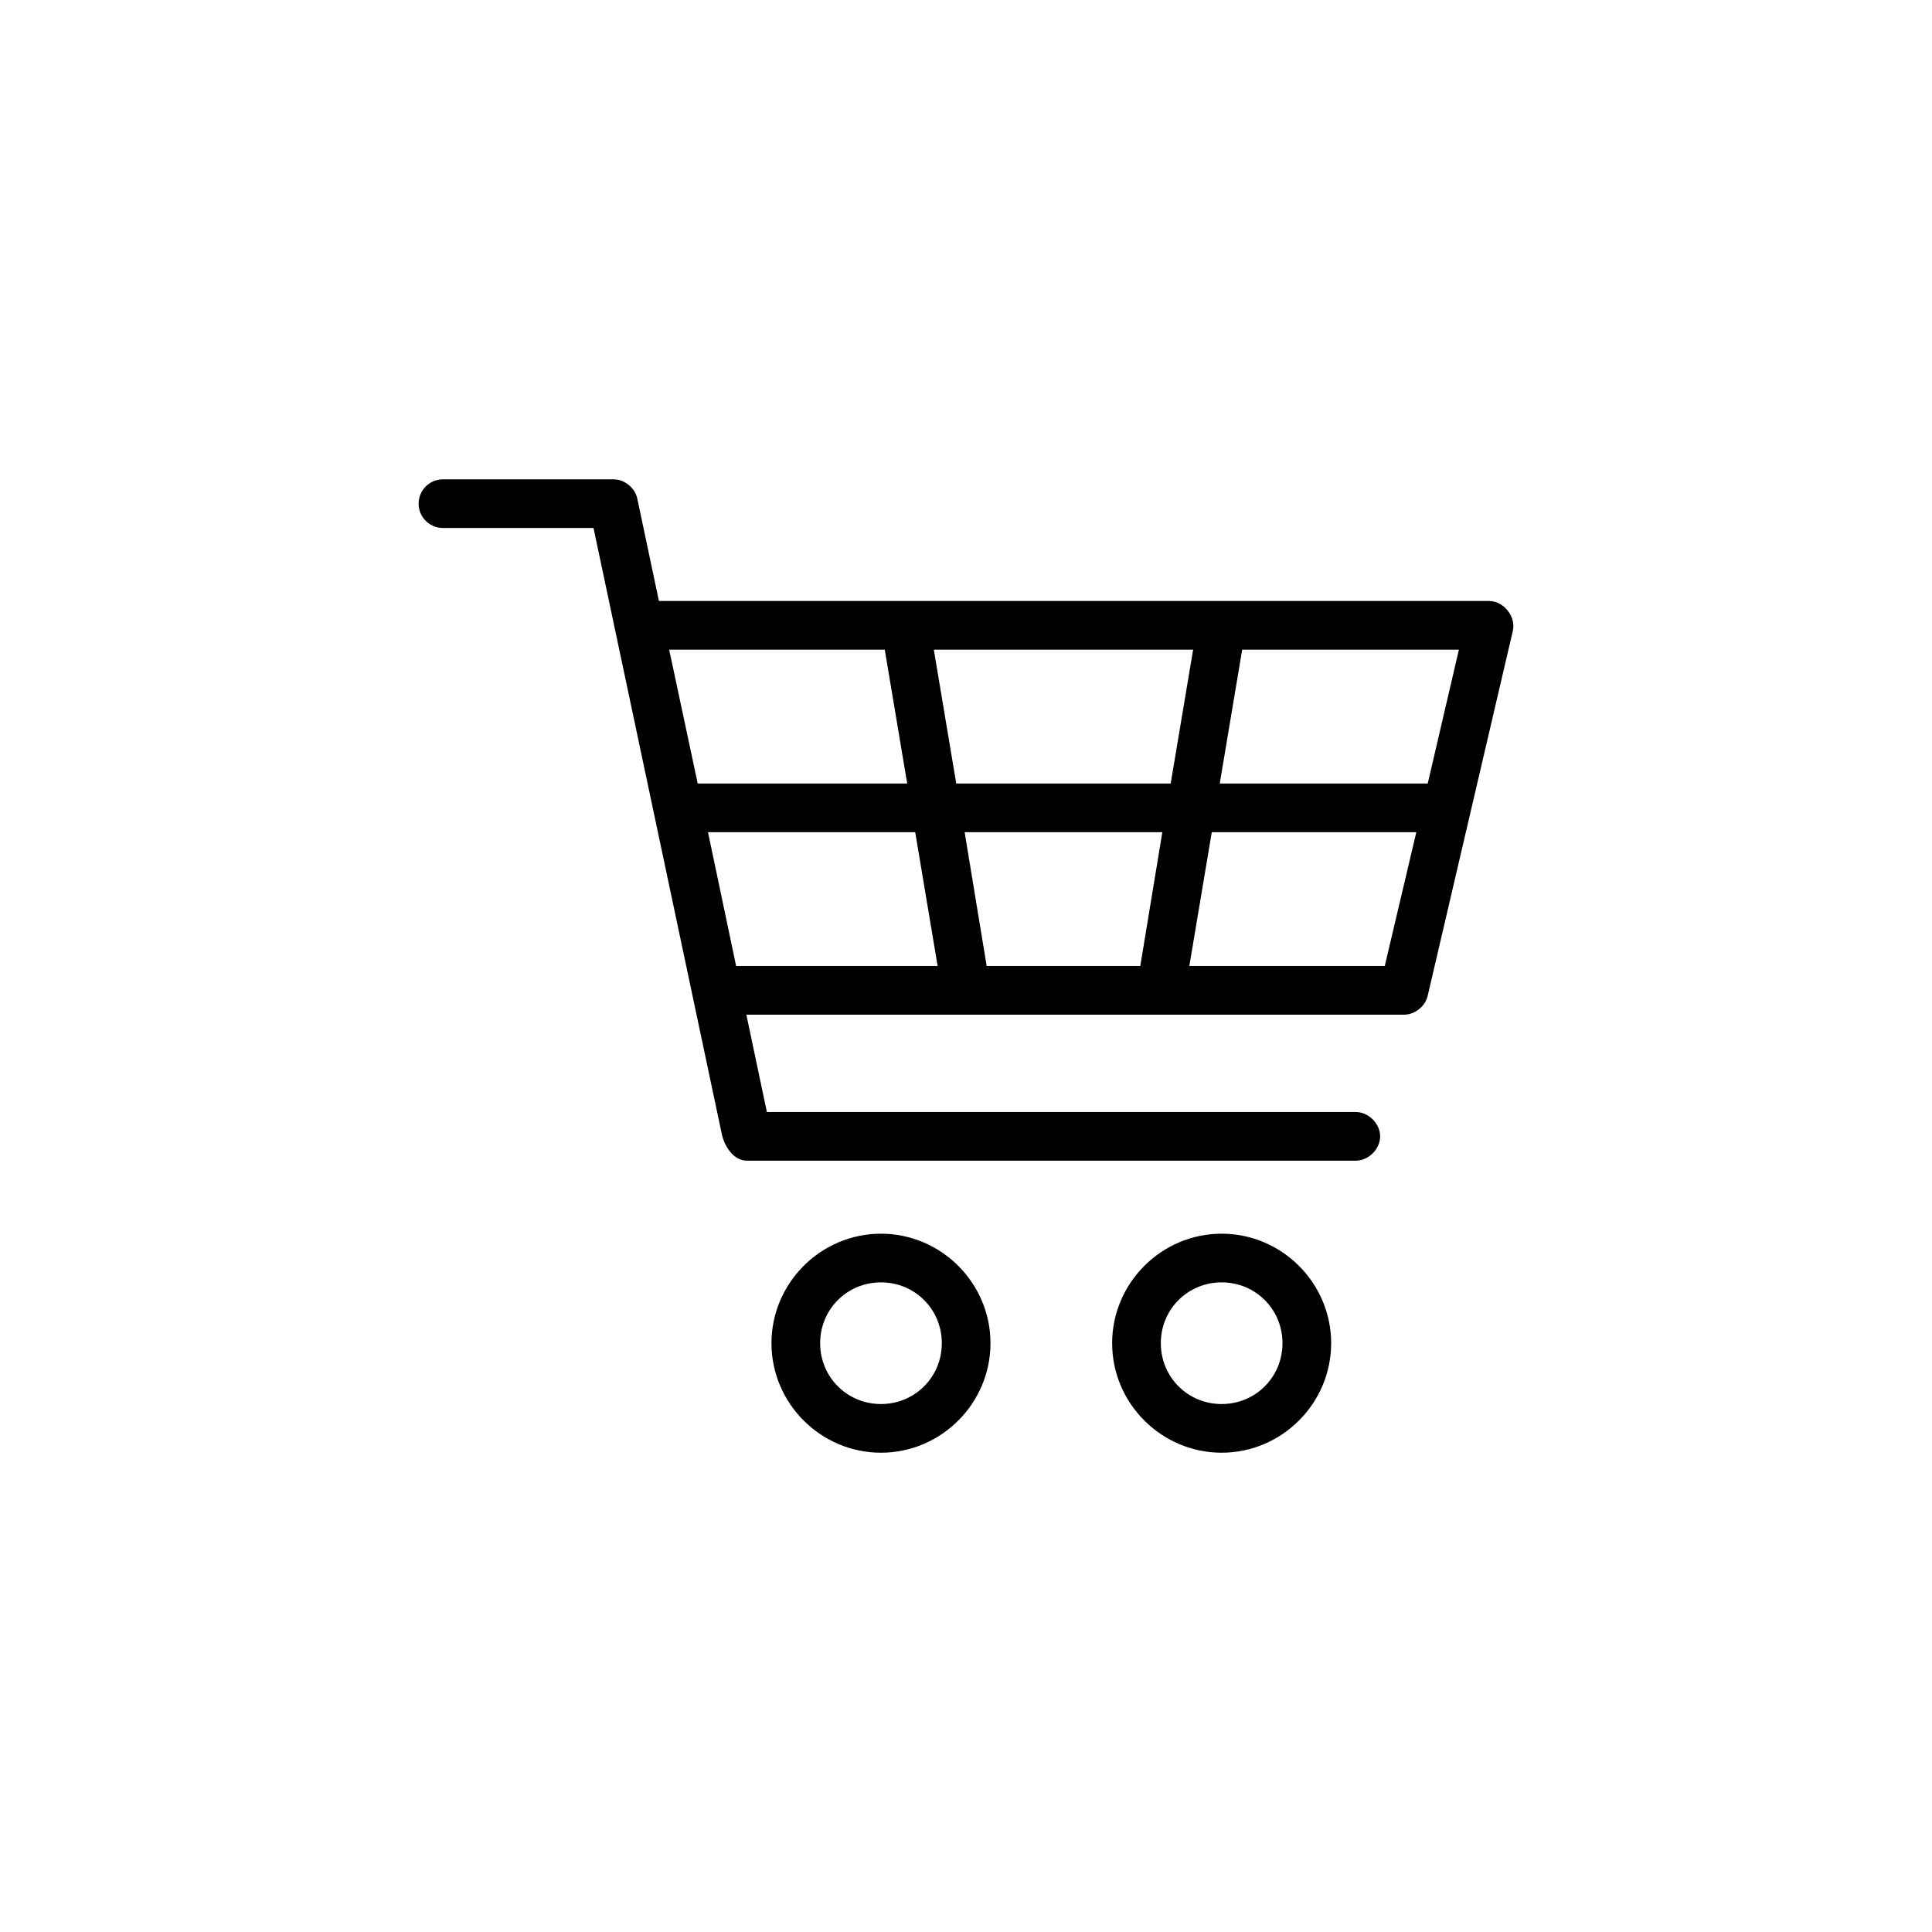 <?xml version="1.0" encoding="UTF-8"?>
<svg width="1200pt" height="1200pt" version="1.1" viewBox="0 0 1200 1200" xmlns="http://www.w3.org/2000/svg">
 <path d="m275.12 297.72c-8.348 0-15.113 6.766-15.113 15.113 0 8.348 6.766 15.113 15.113 15.113h93.52l79.586 375.97c1.93 9.289 8.137 17.102 15.824 17.004h377.86c7.984 0.113 15.328-7.129 15.328-15.113 0-7.984-7.344-15.227-15.328-15.113h-365.58l-12.754-60.457h408.56c6.766-0.074 13.16-5.203 14.641-11.809l52.898-226.71c1.965-8.773-5.652-18.355-14.641-18.422h-515.77l-13.461-63.762c-1.496-6.68-8.031-11.867-14.879-11.809zm140.52 105.8h133.9l13.934 83.129h-130.12zm164.37 0h161.06l-13.934 83.129h-133.2zm191.53 0h134.61l-19.363 83.129h-129.18zm-331.8 113.36h128.71l13.934 83.129h-125.16zm159.41 0h122.8l-13.699 83.129h-95.41zm153.5 0h127.05l-19.602 83.129h-121.39zm-205.46 249.39c-37.383 0-68.016 30.629-68.016 68.016 0 37.383 30.629 68.016 68.016 68.016 37.383 0 68.016-30.629 68.016-68.016 0-37.383-30.629-68.016-68.016-68.016zm211.6 0c-37.383 0-68.016 30.629-68.016 68.016 0 37.383 30.629 68.016 68.016 68.016 37.383 0 68.016-30.629 68.016-68.016 0-37.383-30.629-68.016-68.016-68.016zm-211.6 30.23c21.047 0 37.785 16.738 37.785 37.785s-16.738 37.785-37.785 37.785-37.785-16.738-37.785-37.785 16.738-37.785 37.785-37.785zm211.6 0c21.047 0 37.785 16.738 37.785 37.785s-16.738 37.785-37.785 37.785-37.785-16.738-37.785-37.785 16.738-37.785 37.785-37.785z"/>
</svg>
